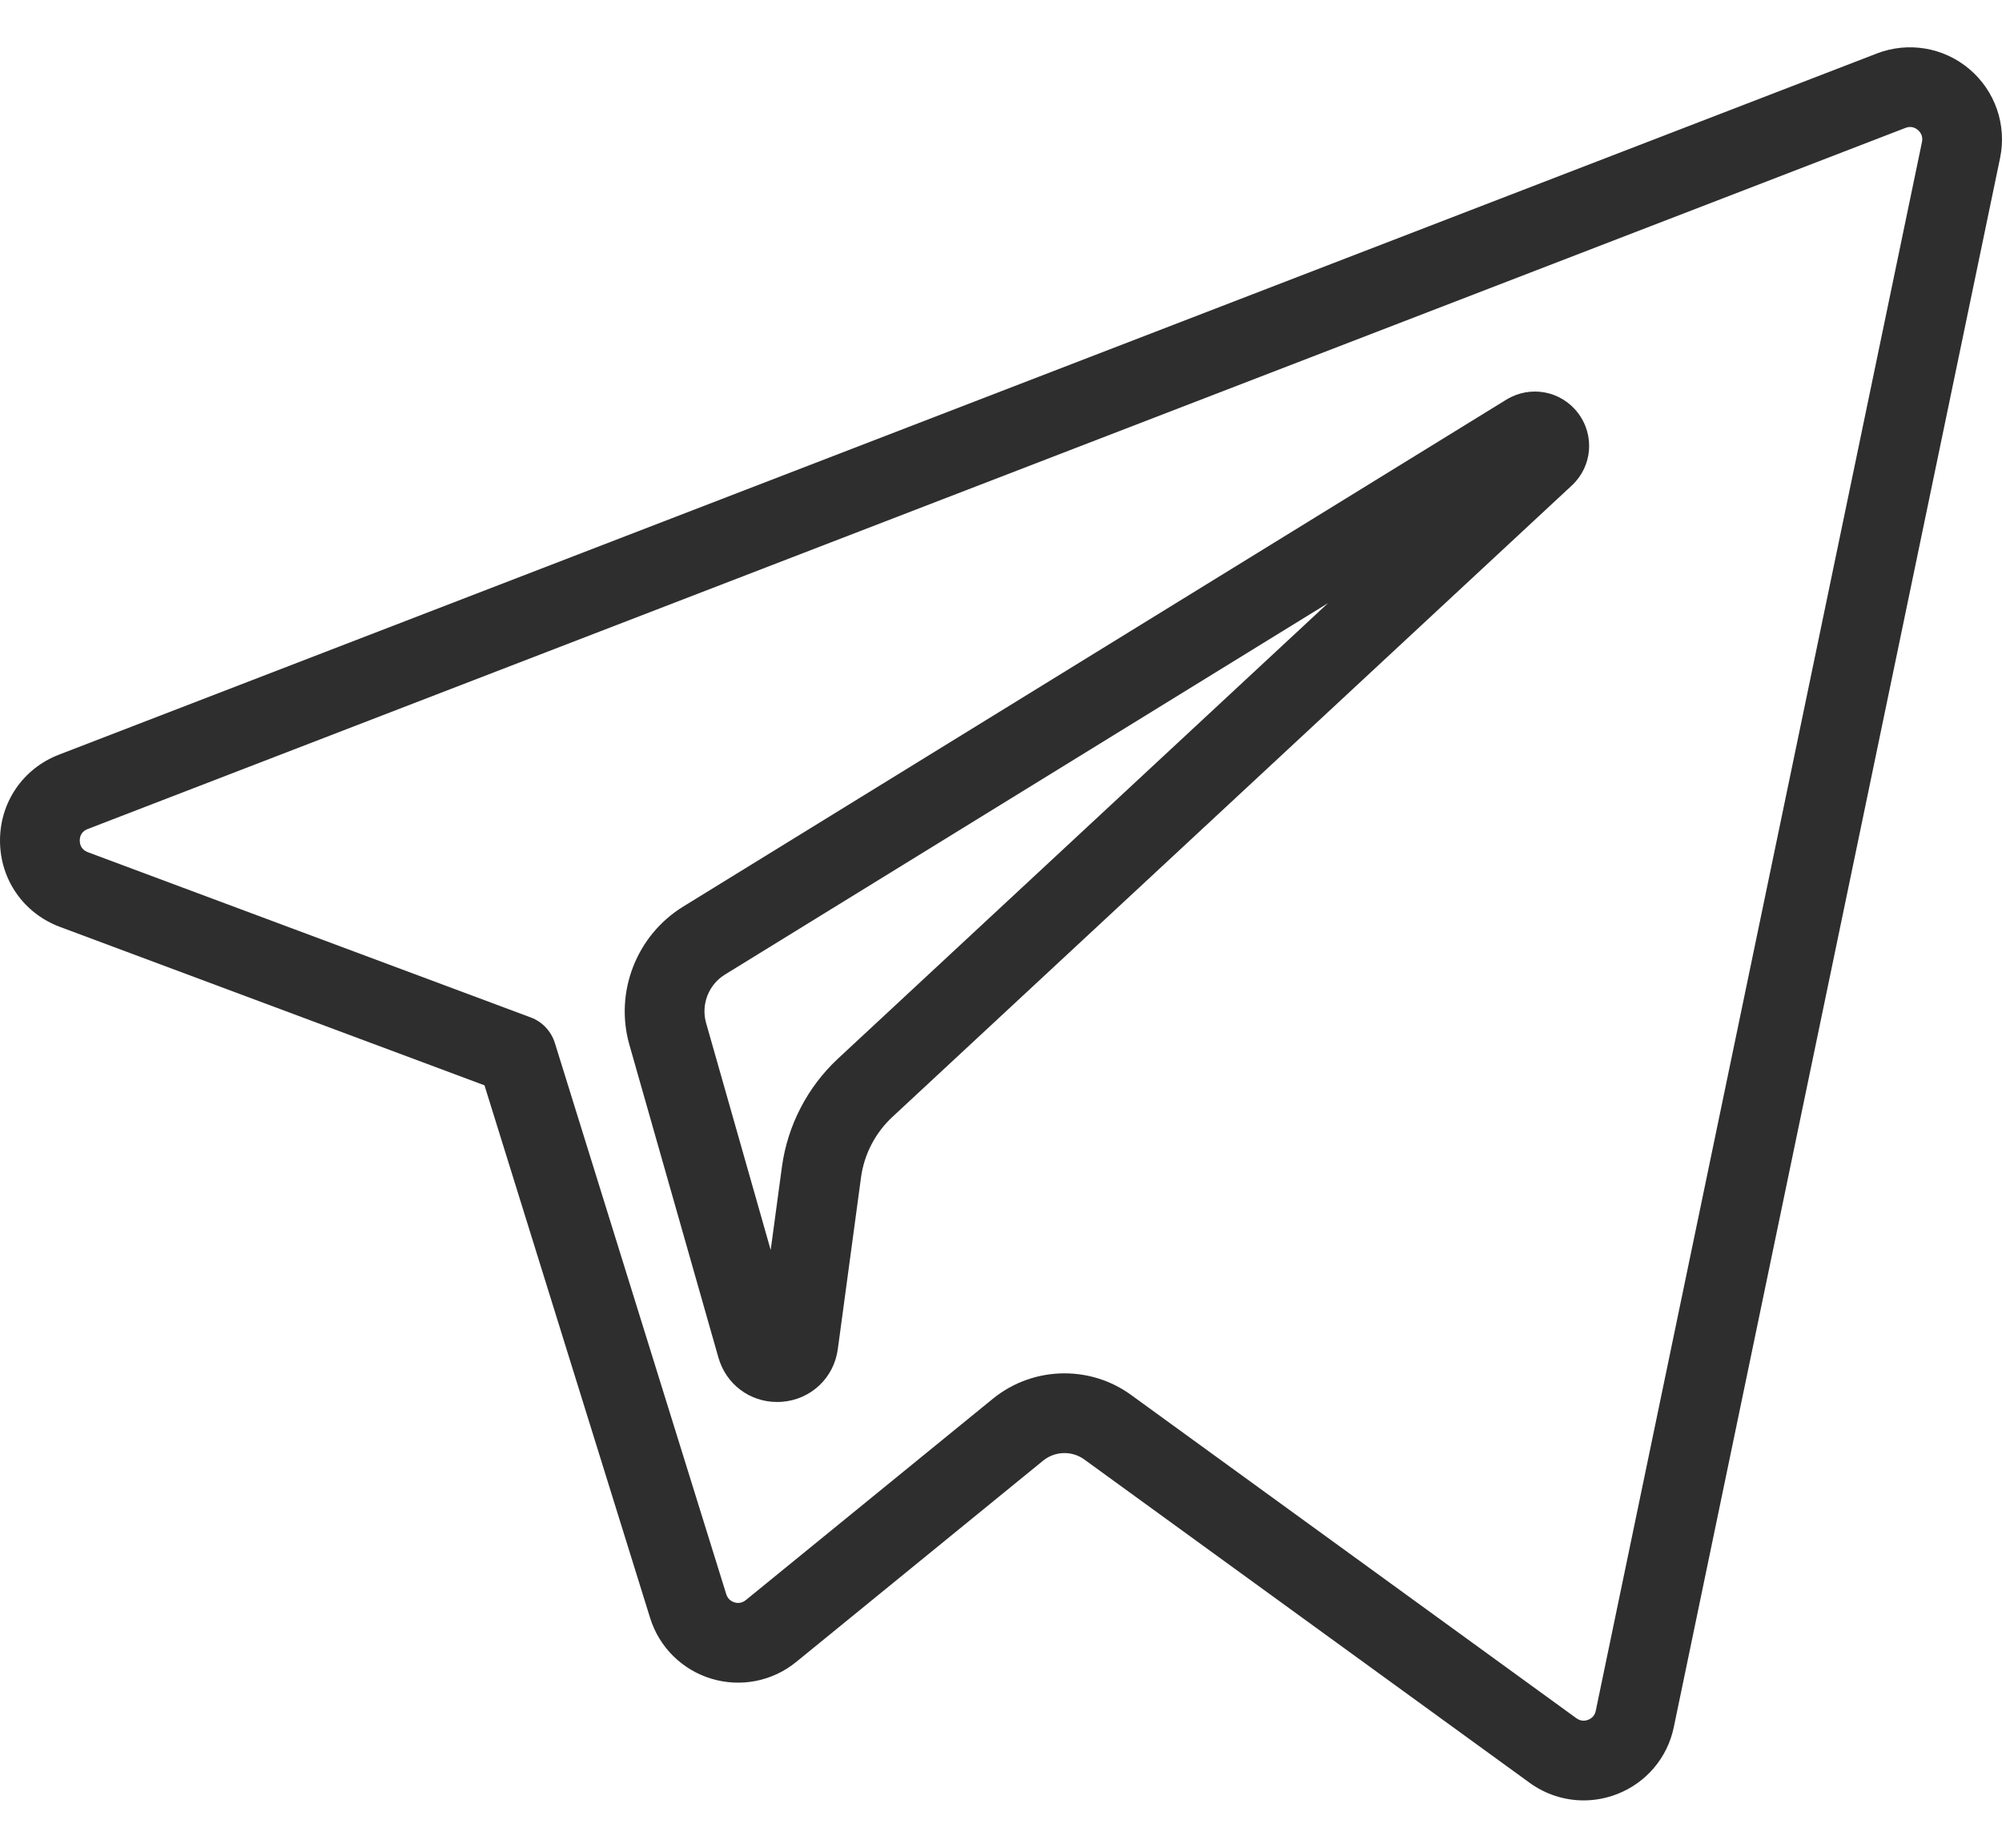 <?xml version="1.0" encoding="UTF-8"?> <svg xmlns="http://www.w3.org/2000/svg" width="26" height="24" viewBox="0 0 26 24" fill="none"> <path d="M19.563 5.191L8.87 11.777C8.265 12.151 7.979 12.888 8.174 13.571L9.33 17.633C9.429 17.98 9.737 18.21 10.092 18.21C10.111 18.21 10.132 18.209 10.152 18.208C10.531 18.18 10.831 17.898 10.881 17.521L11.182 15.294C11.222 14.994 11.367 14.715 11.588 14.509L20.412 6.307C20.679 6.06 20.714 5.655 20.494 5.365C20.274 5.075 19.874 5 19.563 5.191ZM10.882 13.751C10.486 14.12 10.228 14.619 10.155 15.155L10.009 16.236L9.17 13.287C9.102 13.048 9.202 12.79 9.414 12.659L17.247 7.834L10.882 13.751Z" fill="#2E2E2E"></path> <path d="M25.577 0.898C25.243 0.615 24.782 0.537 24.374 0.695L0.766 9.802C0.298 9.982 -0.002 10.422 1.41078e-05 10.923C0.002 11.425 0.307 11.863 0.778 12.039L6.292 14.097L8.443 21.015C8.561 21.395 8.859 21.69 9.241 21.805C9.622 21.919 10.033 21.838 10.341 21.586L13.547 18.972C13.701 18.847 13.921 18.84 14.082 18.957L19.865 23.156C20.073 23.307 20.318 23.385 20.567 23.385C20.712 23.385 20.858 23.358 20.999 23.304C21.379 23.157 21.656 22.831 21.738 22.432L25.975 2.053C26.064 1.624 25.912 1.182 25.577 0.898ZM24.961 1.843L20.724 22.222C20.709 22.296 20.656 22.326 20.626 22.338C20.595 22.35 20.535 22.363 20.473 22.318L14.69 18.119C14.432 17.931 14.128 17.838 13.824 17.838C13.493 17.838 13.163 17.949 12.893 18.169L9.685 20.784C9.628 20.83 9.569 20.822 9.539 20.813C9.509 20.804 9.454 20.778 9.432 20.707L7.206 13.547C7.158 13.394 7.043 13.271 6.892 13.215L1.141 11.069C1.055 11.036 1.036 10.969 1.036 10.918C1.036 10.868 1.053 10.801 1.139 10.768L24.747 1.661C24.747 1.661 24.747 1.661 24.747 1.661C24.824 1.631 24.88 1.665 24.907 1.688C24.934 1.711 24.978 1.762 24.961 1.843Z" fill="#2E2E2E"></path> </svg> 
